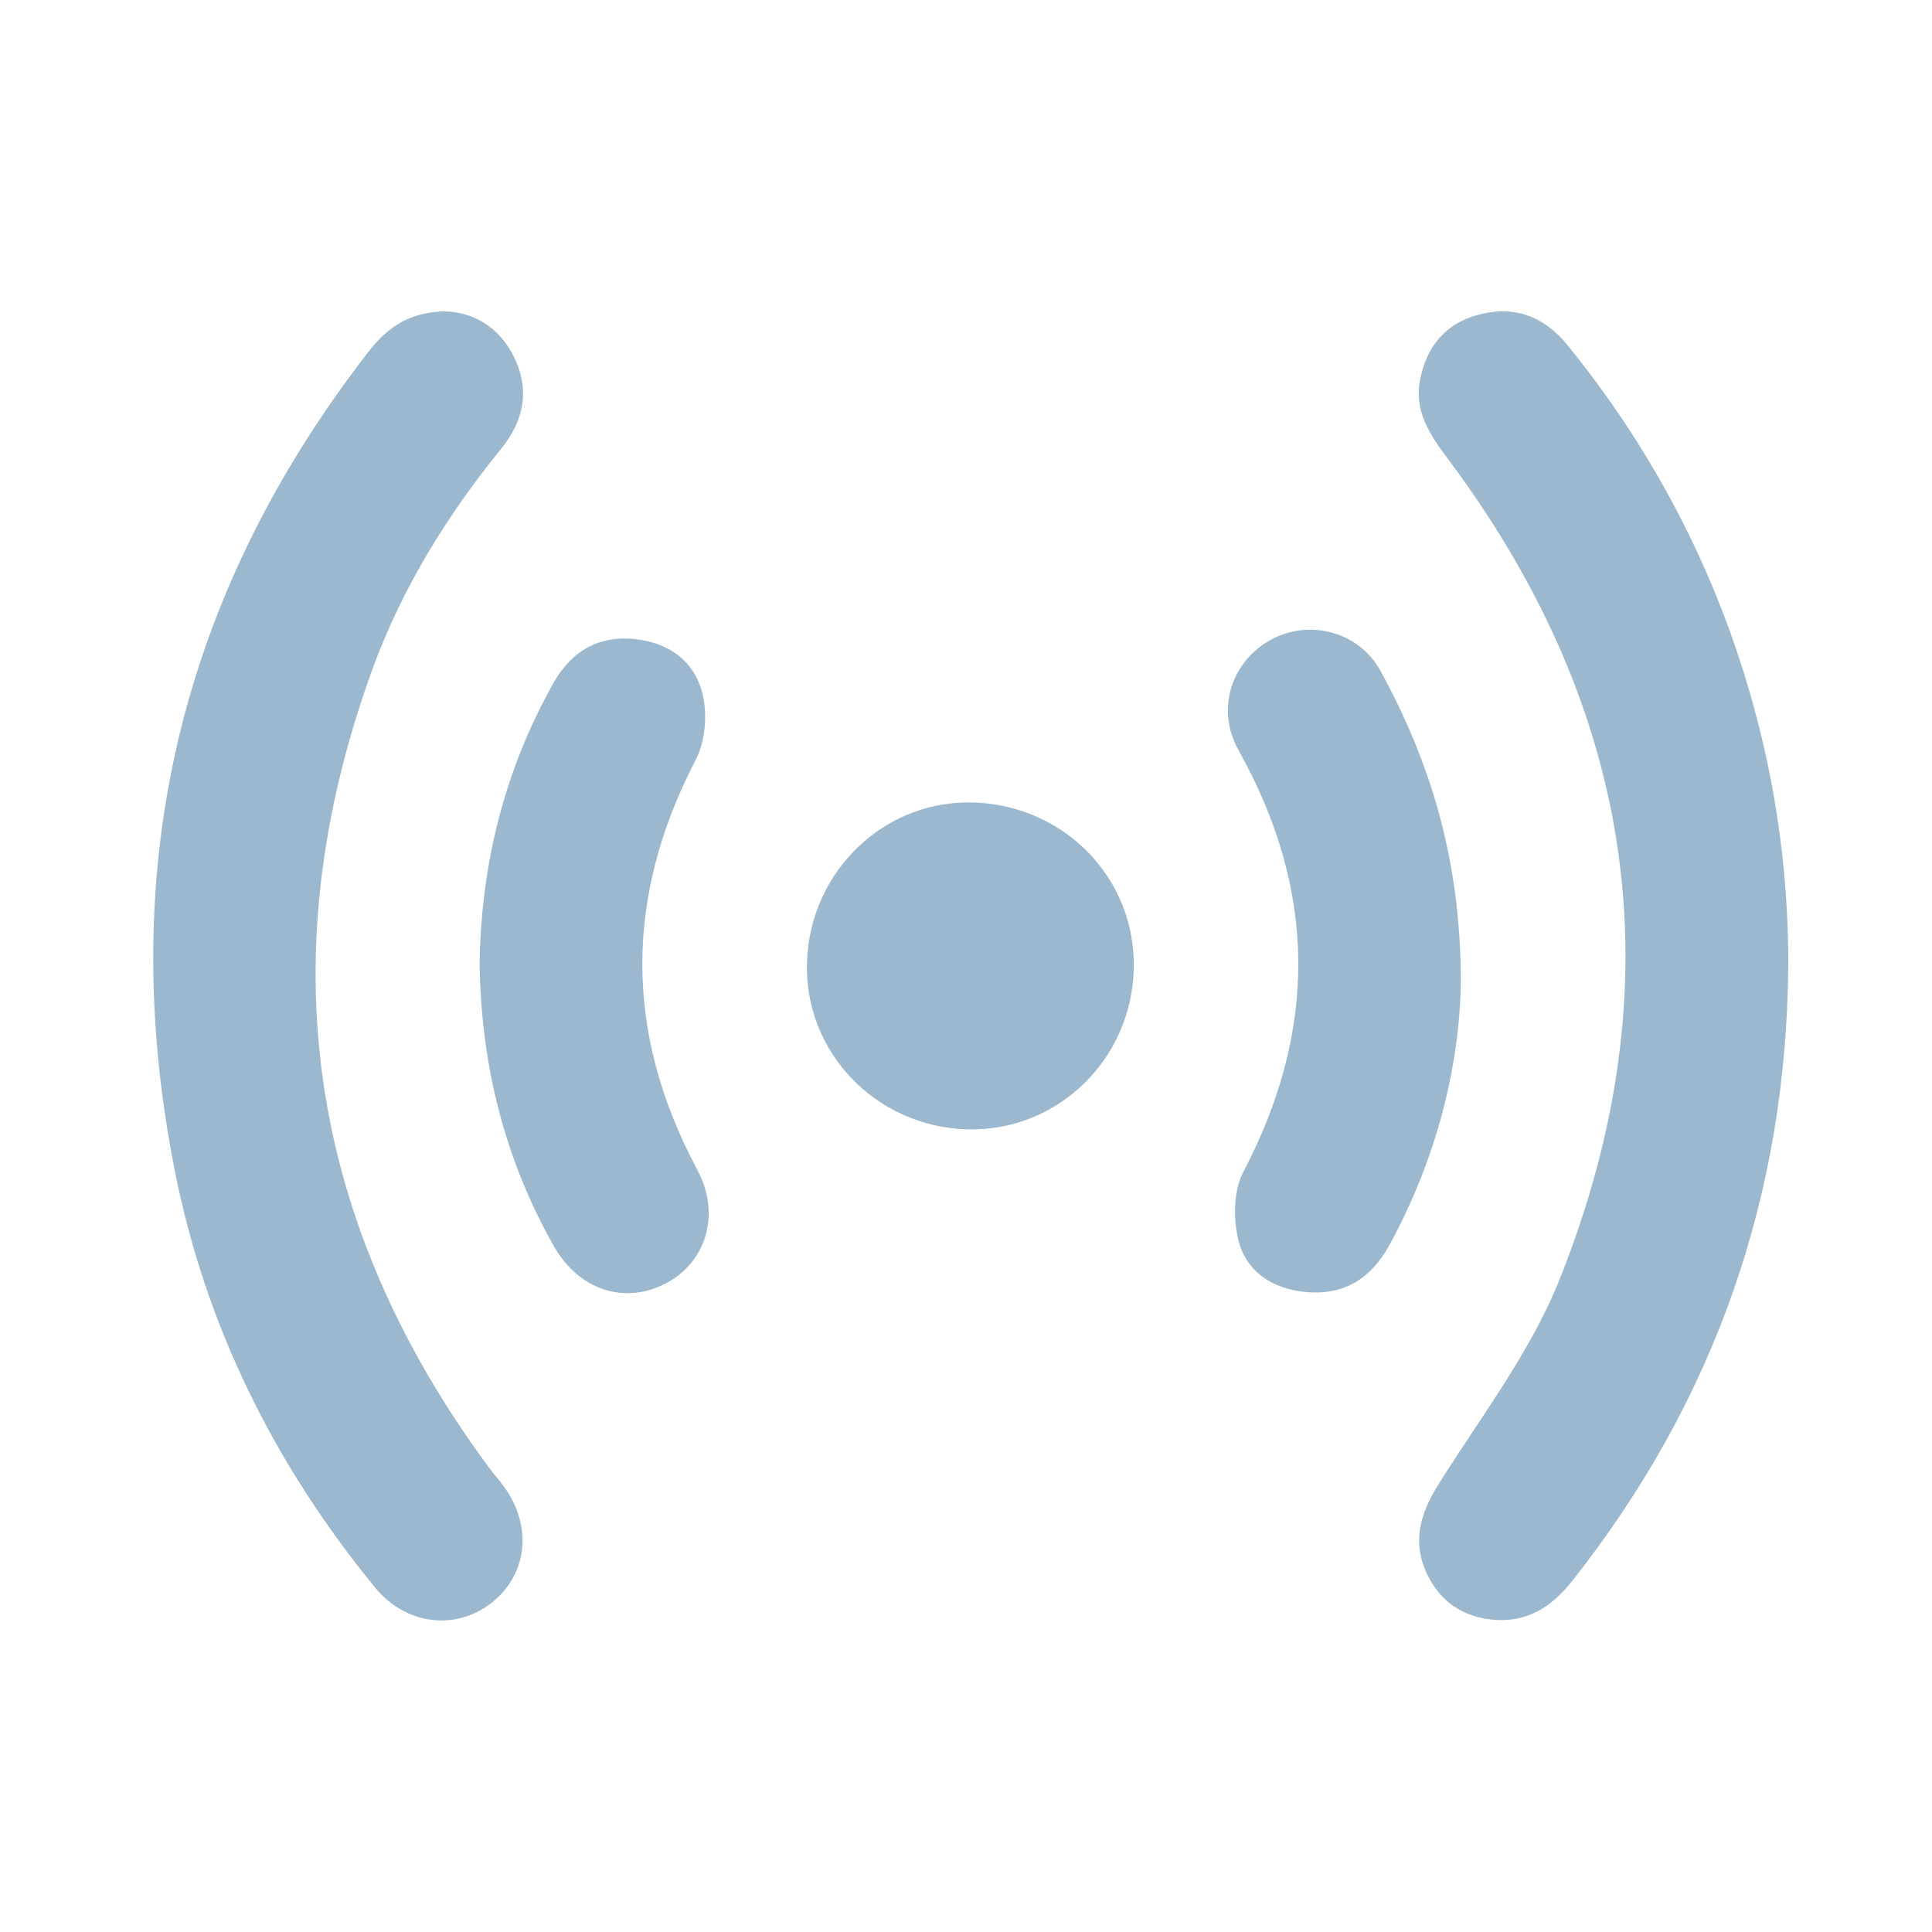 <?xml version="1.0" encoding="UTF-8"?><svg id="Layer_1" xmlns="http://www.w3.org/2000/svg" viewBox="0 0 343.38 343.38"><defs><style>.cls-1{fill:#9bb8ce;}</style></defs><path class="cls-1" d="M317.83,171.54c-.3,40.84-13.03,77.32-38.36,109.4-3.63,4.59-7.95,7.44-13.94,6.95-5.51-.45-9.61-3.24-11.95-8.25-2.65-5.67-1.13-10.71,2.11-15.87,7.5-11.95,16.35-23.46,21.51-36.4,20.79-52.1,13.72-101-19.94-145.92-3.15-4.2-5.93-8.38-4.88-13.88,1.1-5.81,4.4-9.99,10.22-11.59,6.43-1.77,11.78,.17,15.99,5.36,14.13,17.4,24.62,36.76,31.32,58.15,5.3,16.93,7.96,34.28,7.93,52.04Z"/><path class="cls-1" d="M79.32,55.35c4.6,.18,9.11,2.53,11.8,7.65,3.15,5.98,2.11,11.64-2.04,16.75-9.7,11.94-17.71,24.92-22.95,39.37-18.45,50.89-11.43,98.15,20.75,141.68,.86,1.17,1.85,2.25,2.7,3.42,5.19,7.18,4.15,15.82-2.46,20.84-6.3,4.78-15.04,3.7-20.43-2.87-17.96-21.89-30.24-46.68-35.69-74.44-10.5-53.49,.96-102.01,34.46-145.19,3.3-4.25,7.18-7.16,13.86-7.23Z"/><path class="cls-1" d="M259.64,174.49c-.2,14.88-4.28,31.46-12.76,46.91-3.2,5.82-8.01,8.85-14.73,8.24-5.97-.54-10.73-3.59-12.09-9.39-.88-3.76-.81-8.67,.92-11.96,13.24-25.25,13.08-50.05-.84-74.93-4.09-7.31-1.31-15.85,5.83-19.7,6.89-3.72,15.62-1.31,19.38,5.56,8.96,16.37,14.27,33.75,14.29,55.27Z"/><path class="cls-1" d="M85.24,171.4c.25-17.7,4.38-34.44,13.1-49.96,3.25-5.78,8.22-8.66,14.9-7.81,6.22,.79,10.64,4.41,11.79,10.46,.66,3.47,.24,7.84-1.37,10.93-12.69,24.45-12.73,48.61,.29,72.92,4.2,7.84,1.58,16.41-5.63,20.17-7.31,3.82-15.45,1.19-19.9-6.66-8.77-15.49-12.9-32.24-13.18-50.04Z"/><path class="cls-1" d="M171.81,200.72c-16.25-.5-28.98-13.88-28.38-29.84,.6-16.27,14.03-28.93,29.96-28.24,16.1,.7,28.51,13.72,28.12,29.55-.39,16.23-13.71,29.03-29.7,28.53Z"/></svg>